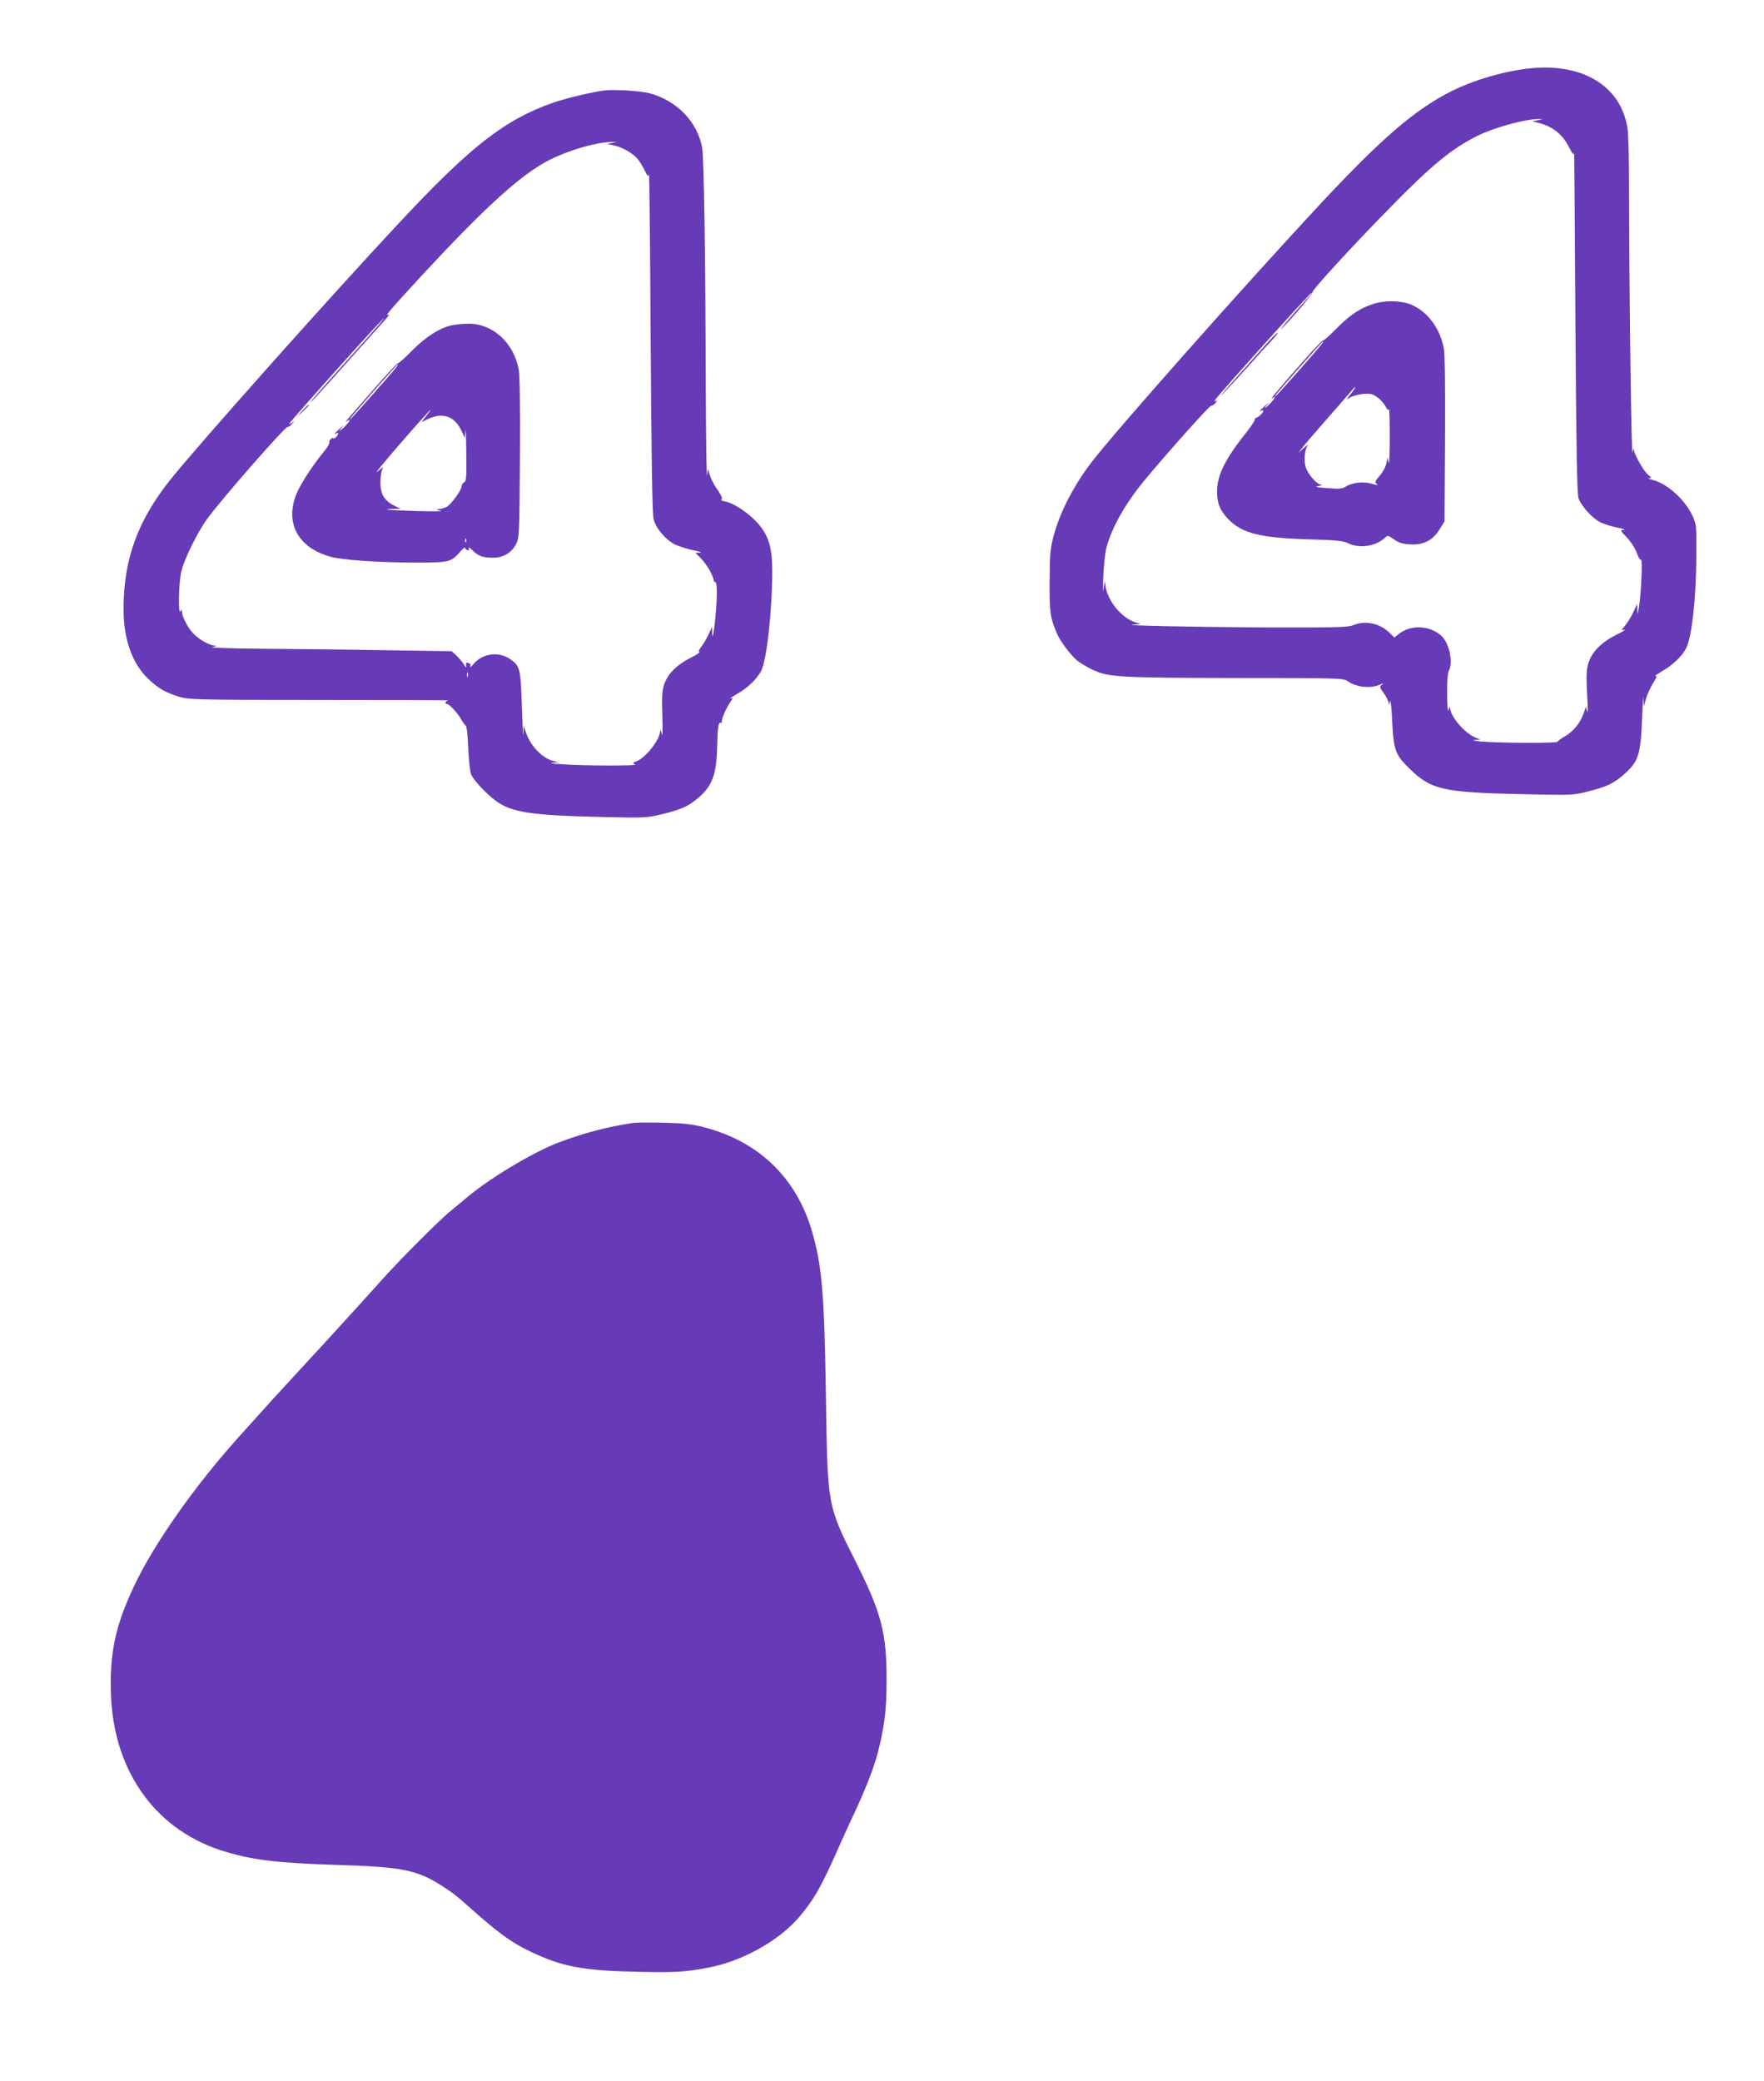 <?xml version="1.0" standalone="no"?>
<!DOCTYPE svg PUBLIC "-//W3C//DTD SVG 20010904//EN"
 "http://www.w3.org/TR/2001/REC-SVG-20010904/DTD/svg10.dtd">
<svg version="1.0" xmlns="http://www.w3.org/2000/svg"
 width="1085pt" height="1280pt" viewBox="0 0 1085 1280"
 preserveAspectRatio="xMidYMid meet">
<g transform="translate(0,1280) scale(0.1,-0.1)"
fill="#673ab7" stroke="none">
<path d="M9414 12380 c-157 -16 -347 -71 -487 -141 -225 -114 -425 -286 -801
-688 -471 -506 -1260 -1396 -1410 -1591 -111 -144 -198 -312 -237 -462 -19
-71 -22 -111 -23 -273 -1 -195 3 -222 47 -326 20 -45 83 -129 124 -163 17 -14
61 -40 97 -57 95 -44 166 -48 904 -49 606 0 635 -1 661 -19 55 -39 143 -48
206 -19 17 7 18 7 4 -4 -15 -10 -14 -15 12 -51 16 -22 30 -49 30 -61 1 -15 3
-12 8 9 4 18 10 -28 14 -118 8 -177 19 -209 103 -291 138 -135 205 -150 719
-161 286 -6 291 -6 386 18 117 30 160 51 226 112 80 71 95 119 103 335 4 96 8
153 9 125 l2 -50 13 47 c7 26 27 70 44 97 23 37 26 48 14 44 -9 -2 8 9 38 27
67 38 125 93 150 141 36 70 62 299 64 574 1 186 0 191 -25 245 -48 101 -158
198 -246 219 -21 5 -30 9 -19 10 17 1 16 3 -6 20 -27 21 -87 127 -89 157 -1
11 -5 1 -8 -21 -7 -41 -21 1081 -21 1635 0 168 -4 331 -10 364 -42 257 -273
398 -596 366z m46 -319 l-35 -7 46 -12 c78 -20 139 -69 176 -140 30 -57 33
-61 35 -35 1 15 5 -449 8 -1032 5 -799 10 -1070 19 -1099 16 -47 82 -121 134
-148 22 -11 69 -26 106 -33 36 -7 54 -14 40 -14 -25 -1 -25 -2 17 -46 24 -25
51 -66 61 -94 9 -27 21 -47 27 -44 10 7 0 -219 -14 -297 -7 -43 -8 -43 -9 -10
l-1 35 -24 -50 c-12 -27 -35 -64 -50 -82 -26 -31 -26 -31 -4 -26 13 3 -9 -11
-48 -30 -82 -40 -139 -92 -165 -152 -22 -49 -24 -82 -16 -235 4 -63 3 -102 -1
-86 l-7 29 -14 -39 c-21 -60 -61 -110 -113 -141 -26 -15 -48 -31 -48 -35 0
-10 -380 -8 -475 2 -40 4 -55 8 -35 9 l35 2 -31 13 c-68 30 -152 128 -155 183
-1 10 -5 5 -9 -12 -5 -19 -8 15 -9 93 -1 76 3 132 10 145 29 54 3 174 -47 218
-73 64 -187 68 -262 9 l-25 -21 -31 30 c-60 58 -149 77 -223 46 -30 -13 -108
-15 -507 -14 -452 2 -945 12 -841 18 44 3 47 4 20 10 -94 23 -192 143 -197
243 -1 21 -4 11 -9 -27 -5 -40 -6 -20 -3 63 2 68 11 150 19 182 33 127 120
280 246 430 154 184 392 449 399 445 4 -2 16 5 26 17 11 12 13 18 7 14 -7 -4
-13 -4 -13 -1 0 11 588 665 598 665 3 0 -8 -15 -24 -32 -77 -83 -186 -211
-166 -193 42 35 201 222 195 228 -8 8 247 286 477 520 259 265 380 363 538
442 106 52 293 103 377 103 28 -1 28 -1 -5 -7z"/>
<path d="M8461 10935 c-87 -25 -150 -65 -235 -150 -43 -44 -82 -79 -87 -78 -4
1 -54 -50 -111 -115 -151 -170 -225 -259 -205 -243 32 26 17 -5 -20 -40 -23
-21 -30 -25 -18 -9 l20 25 -28 -24 c-27 -24 -36 -38 -17 -26 6 3 10 2 10 -3 0
-11 -31 -40 -45 -42 -5 -1 -9 -6 -7 -11 1 -6 -22 -40 -51 -77 -129 -162 -181
-264 -181 -362 -1 -75 18 -120 70 -174 84 -86 195 -114 492 -123 174 -5 213
-9 244 -24 66 -34 170 -19 223 31 21 19 21 19 59 -7 28 -21 52 -28 99 -31 82
-5 140 24 182 93 l30 48 3 503 c2 323 -1 523 -7 560 -23 120 -93 219 -191 266
-56 28 -155 33 -229 13z m-332 -252 c-34 -44 -281 -323 -286 -323 -7 0 16 28
161 193 71 81 131 147 134 147 2 0 -2 -8 -9 -17z m180 -305 c-31 -39 -32 -40
-7 -24 15 10 50 20 80 23 45 4 59 1 88 -19 19 -13 42 -38 51 -56 11 -20 19
-28 22 -20 3 7 5 -70 5 -172 0 -102 -3 -171 -7 -155 l-7 30 -7 -36 c-4 -20
-22 -54 -41 -75 -30 -35 -32 -40 -17 -51 11 -8 1 -8 -32 2 -53 16 -121 7 -164
-20 -16 -11 -41 -13 -110 -7 -69 5 -81 8 -53 13 19 3 26 7 16 8 -28 2 -84 67
-96 112 -11 41 -5 104 13 129 6 8 -4 2 -23 -15 l-34 -30 23 30 c12 17 80 95
149 174 70 79 137 157 150 172 13 16 26 29 29 29 2 0 -10 -19 -28 -42z"/>
<path d="M7760 10652 c-52 -59 -130 -146 -173 -194 -44 -49 -77 -88 -74 -88 4
0 198 212 252 275 6 6 30 32 54 58 25 26 43 49 40 51 -3 3 -47 -43 -99 -102z"/>
<path d="M3720 12244 c-80 -10 -238 -48 -319 -76 -298 -105 -506 -267 -950
-743 -420 -449 -1231 -1360 -1403 -1575 -202 -253 -288 -492 -288 -795 0 -192
55 -341 158 -436 62 -57 102 -79 187 -105 56 -17 115 -19 864 -19 442 0 797
-1 788 -3 -18 -4 -24 -22 -7 -22 14 0 69 -60 87 -95 9 -16 21 -33 27 -37 7 -4
13 -59 16 -140 3 -73 11 -145 18 -161 15 -36 93 -119 151 -162 99 -72 216 -90
667 -100 255 -6 263 -5 362 19 118 29 160 49 225 106 79 70 104 141 108 305 2
110 8 157 20 149 5 -3 9 2 9 11 0 20 27 80 52 117 18 26 18 28 1 22 -10 -3 7
8 37 26 68 38 125 93 152 144 34 66 68 374 68 614 0 143 -22 217 -88 293 -55
62 -147 124 -199 134 -21 4 -32 10 -25 14 8 5 0 22 -23 56 -20 27 -41 67 -48
90 l-12 40 -6 -40 c-3 -22 -7 228 -8 555 -2 803 -11 1393 -22 1460 -27 158
-155 291 -322 336 -55 15 -218 25 -277 18z m45 -323 l-30 -7 40 -8 c46 -9 111
-44 142 -78 12 -12 33 -45 46 -72 22 -44 26 -47 29 -25 2 13 7 -448 10 -1026
5 -734 10 -1064 18 -1097 14 -58 74 -128 134 -158 24 -11 75 -27 113 -35 38
-7 55 -14 39 -14 l-29 -1 36 -36 c33 -33 77 -110 77 -134 0 -5 5 -10 10 -10 6
0 10 -32 9 -77 -1 -97 -25 -308 -28 -243 l-1 45 -21 -45 c-11 -24 -31 -59 -45
-77 -16 -21 -20 -33 -12 -33 7 -1 -18 -17 -55 -36 -85 -43 -141 -100 -162
-164 -13 -40 -15 -77 -11 -197 3 -85 1 -131 -3 -108 -5 22 -9 31 -10 20 -3
-55 -87 -163 -144 -186 -27 -11 -28 -14 -11 -20 24 -10 -318 -9 -451 1 -55 3
-82 8 -60 9 l40 3 -31 8 c-66 15 -139 90 -167 170 l-16 45 -2 -50 c-1 -27 -5
47 -9 165 -7 237 -11 255 -73 297 -71 48 -168 35 -224 -30 -14 -18 -24 -25
-20 -15 4 10 -1 18 -12 21 -15 3 -17 0 -14 -17 4 -16 0 -14 -15 9 -10 17 -32
41 -46 55 l-28 25 -401 6 c-221 4 -562 8 -757 9 -195 2 -337 6 -315 10 22 4
30 8 17 9 -33 2 -92 34 -129 71 -35 34 -73 105 -73 136 0 16 -2 17 -10 4 -15
-24 -11 176 5 245 18 76 100 243 161 326 90 123 482 571 494 564 4 -2 16 5 26
18 19 21 19 21 0 7 -11 -8 -17 -10 -15 -4 4 13 463 526 548 614 89 92 1 -10
-214 -249 -110 -122 -202 -227 -204 -232 -3 -11 32 28 303 331 71 80 144 160
160 179 17 19 25 30 17 26 -32 -18 4 24 200 237 362 391 577 591 744 690 119
71 321 134 430 135 l30 1 -30 -7z m-888 -3283 c-3 -7 -5 -2 -5 12 0 14 2 19 5
13 2 -7 2 -19 0 -25z"/>
<path d="M2776 10799 c-74 -17 -159 -72 -240 -154 -43 -44 -82 -79 -87 -78 -4
2 -69 -68 -145 -155 -75 -86 -149 -170 -163 -187 -14 -16 -18 -23 -8 -16 32
25 17 -5 -20 -40 -23 -21 -30 -25 -18 -9 l20 25 -28 -24 c-27 -24 -36 -38 -17
-26 16 10 12 -11 -5 -25 -8 -7 -15 -9 -15 -5 0 4 -7 2 -15 -5 -8 -7 -12 -16
-9 -21 3 -5 -12 -31 -34 -57 -69 -83 -149 -207 -172 -268 -66 -176 16 -323
212 -378 72 -20 297 -36 531 -36 198 0 212 3 266 65 17 20 31 32 31 26 0 -5 7
-11 14 -14 11 -4 13 -1 9 11 -4 10 5 6 23 -12 37 -37 63 -46 127 -46 64 0 115
31 143 87 18 35 19 71 22 525 2 314 -1 507 -7 544 -31 167 -161 285 -311 283
-36 -1 -82 -5 -104 -10z m-337 -256 c-35 -45 -281 -323 -286 -323 -6 0 17 28
170 203 66 75 122 137 125 137 2 0 -2 -8 -9 -17z m182 -302 l-30 -38 37 18
c96 46 170 20 213 -76 l18 -39 4 44 c2 25 4 -35 5 -133 2 -150 0 -179 -13
-183 -8 -4 -15 -14 -15 -23 0 -24 -64 -112 -92 -128 -13 -7 -34 -13 -48 -14
-21 -1 -19 -3 10 -10 19 -4 -46 -5 -145 -2 -99 3 -182 7 -184 9 -2 2 16 4 40
4 l44 1 -30 14 c-70 33 -95 72 -95 148 0 32 5 68 11 80 9 18 5 16 -22 -8 -43
-39 32 52 194 237 120 136 158 175 98 99z m246 -773 c-3 -8 -6 -5 -6 6 -1 11
2 17 5 13 3 -3 4 -12 1 -19z"/>
<path d="M1859 10273 l-34 -38 38 34 c20 19 37 36 37 38 0 8 -8 0 -41 -34z"/>
<path d="M3895 5894 c-157 -24 -297 -60 -452 -118 -163 -60 -451 -234 -588
-355 -17 -14 -53 -44 -80 -66 -65 -51 -316 -303 -425 -425 -47 -52 -103 -115
-126 -140 -136 -150 -301 -330 -394 -430 -91 -98 -201 -219 -359 -395 -274
-305 -521 -656 -644 -915 -118 -247 -155 -423 -144 -683 20 -473 284 -832 705
-956 175 -52 320 -69 692 -81 412 -13 493 -31 665 -146 47 -31 69 -49 140
-112 179 -160 262 -220 378 -275 195 -93 323 -117 656 -124 238 -5 288 -2 430
24 210 38 438 163 565 311 91 106 139 190 243 427 20 44 53 118 75 165 90 190
139 315 167 420 41 159 54 260 54 445 1 291 -31 413 -187 725 -178 354 -176
341 -186 1030 -10 627 -24 793 -85 1005 -96 331 -327 554 -664 642 -78 20
-126 25 -251 28 -85 2 -168 1 -185 -1z"/>
</g>
</svg>
